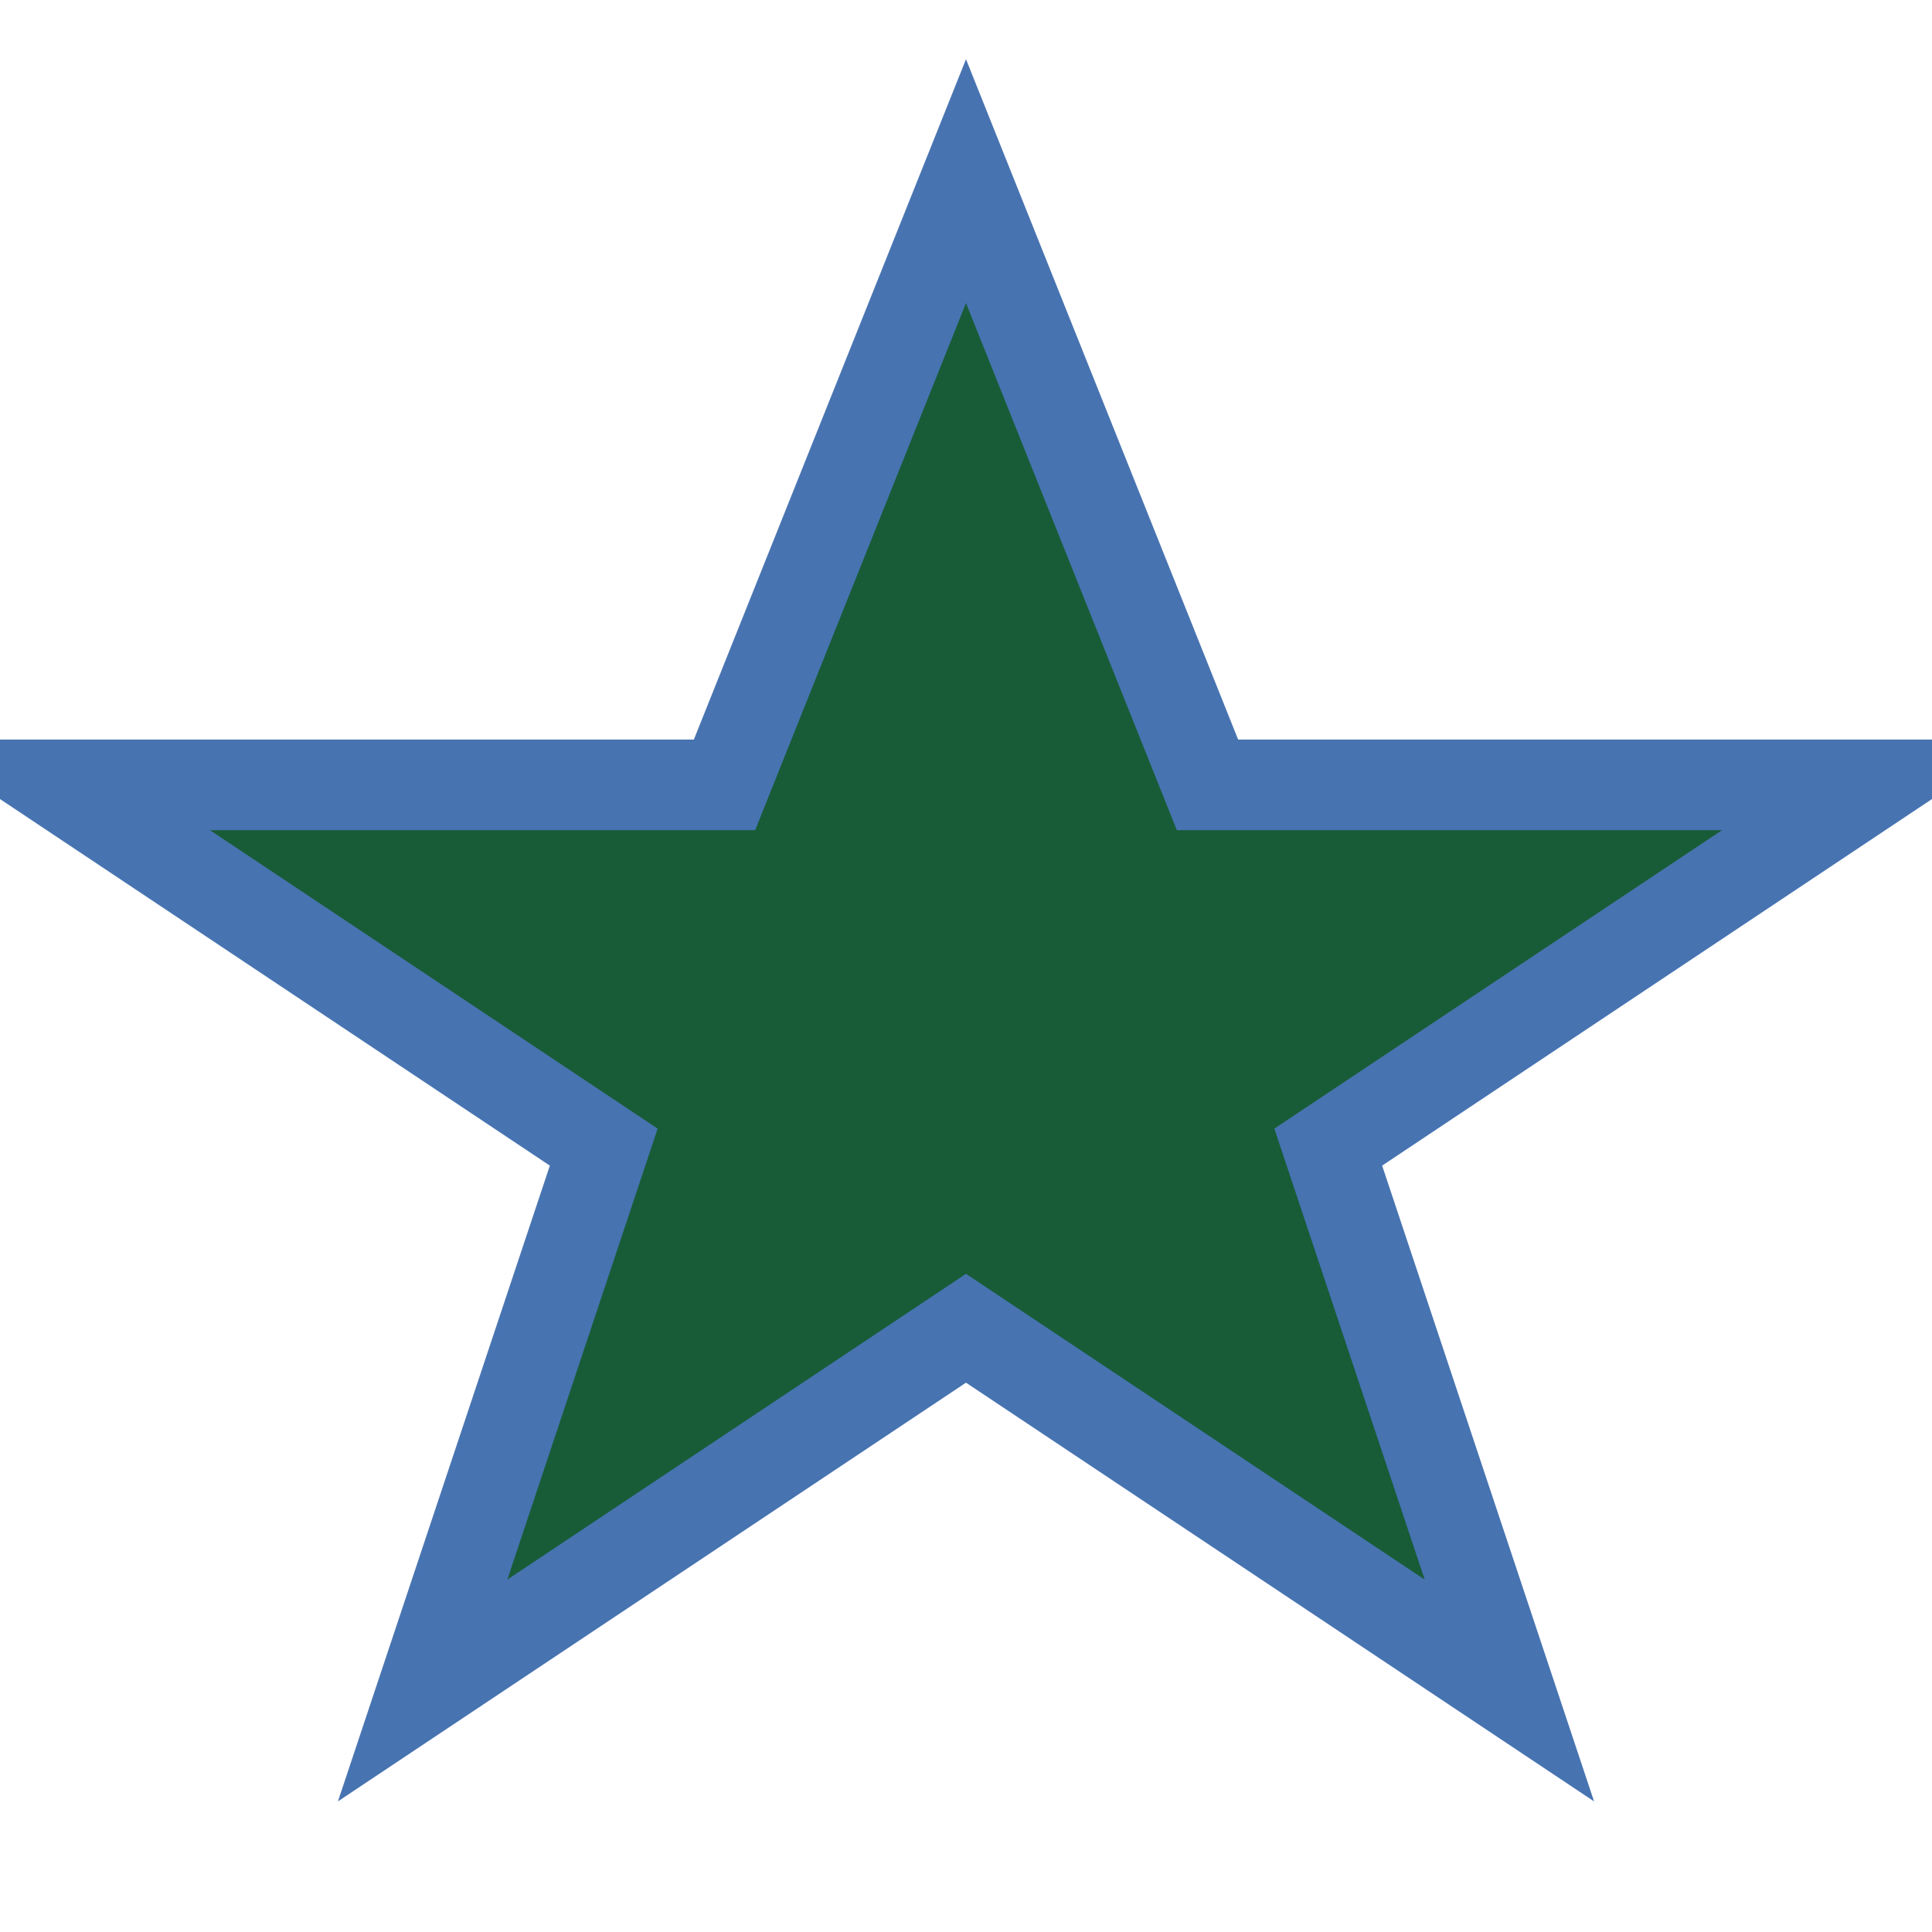 <?xml version="1.0" encoding="UTF-8"?>
<svg xmlns="http://www.w3.org/2000/svg" width="32" height="32" viewBox="0 0 32 32"><polygon points="16,3 20,13 31,13 22,19 25,28 16,22 7,28 10,19 1,13 12,13" fill="#185c37" stroke="#4773b1" stroke-width="1.5"/></svg>